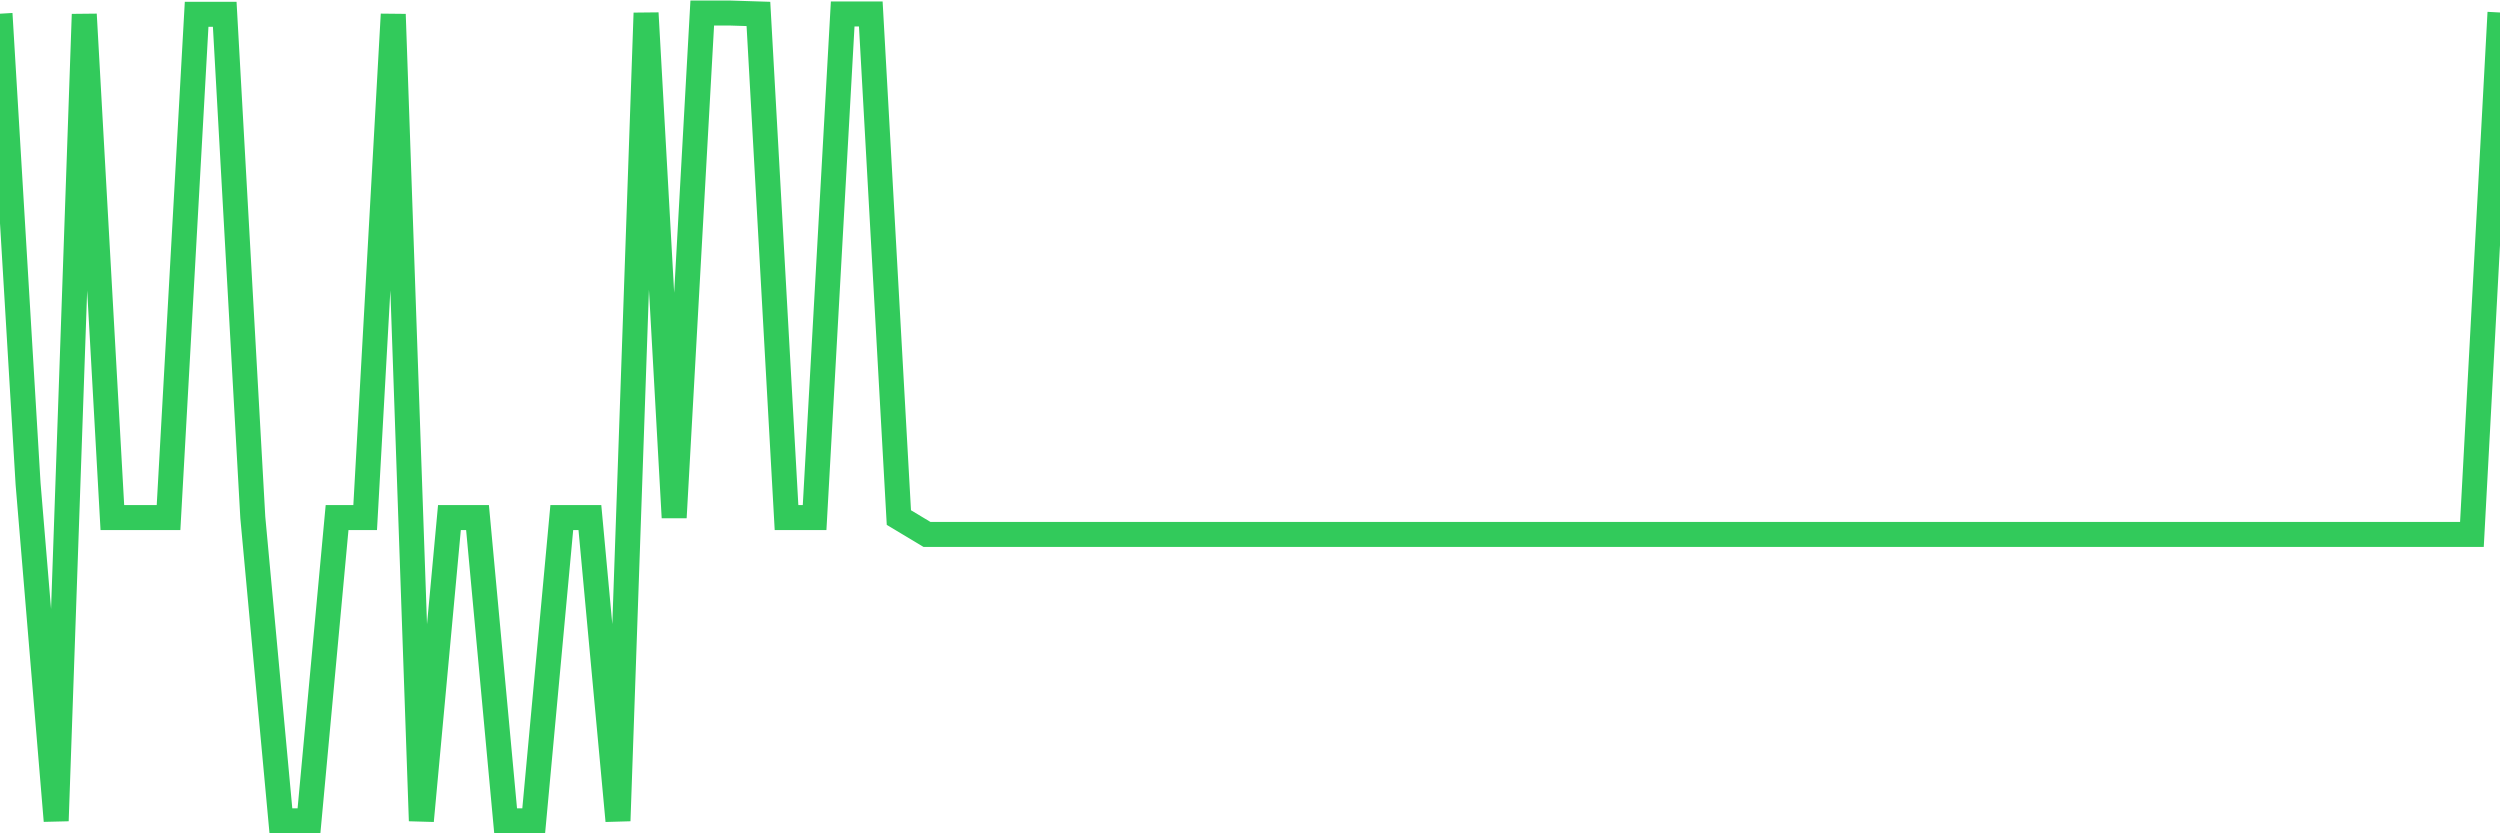 <svg
  xmlns="http://www.w3.org/2000/svg"
  xmlns:xlink="http://www.w3.org/1999/xlink"
  width="120"
  height="40"
  viewBox="0 0 120 40"
  preserveAspectRatio="none"
>
  <polyline
    points="0,0.658 1.348,23.226 2.697,39.4 4.045,0.687 5.393,24.843 6.742,24.843 8.09,24.843 9.438,0.687 10.787,0.687 12.135,24.843 13.483,39.4 14.831,39.4 16.18,24.843 17.528,24.843 18.876,0.687 20.225,39.4 21.573,24.843 22.921,24.843 24.27,39.4 25.618,39.4 26.966,24.843 28.315,24.843 29.663,39.4 31.011,0.626 32.36,24.843 33.708,0.626 35.056,0.626 36.404,0.669 37.753,24.843 39.101,24.843 40.449,0.669 41.798,0.669 43.146,24.843 44.494,25.652 45.843,25.652 47.191,25.652 48.539,25.652 49.888,25.652 51.236,25.652 52.584,25.652 53.933,25.652 55.281,25.652 56.629,25.652 57.978,25.652 59.326,25.652 60.674,25.652 62.022,25.652 63.371,25.652 64.719,25.652 66.067,25.652 67.416,25.652 68.764,25.652 70.112,25.652 71.461,25.652 72.809,25.652 74.157,25.652 75.506,25.652 76.854,25.652 78.202,25.652 79.551,25.652 80.899,25.652 82.247,25.652 83.596,25.652 84.944,25.652 86.292,25.652 87.64,25.652 88.989,25.652 90.337,25.652 91.685,25.652 93.034,25.652 94.382,25.652 95.73,25.652 97.079,25.652 98.427,25.652 99.775,25.652 101.124,25.652 102.472,25.652 103.82,25.652 105.169,25.652 106.517,25.652 107.865,25.652 109.213,25.652 110.562,25.652 111.91,25.652 113.258,25.652 114.607,25.652 115.955,25.652 117.303,25.652 118.652,25.652 120,0.6"
    fill="none"
    stroke="#32ca5b"
    stroke-width="1.2"
  >
  </polyline>
</svg>